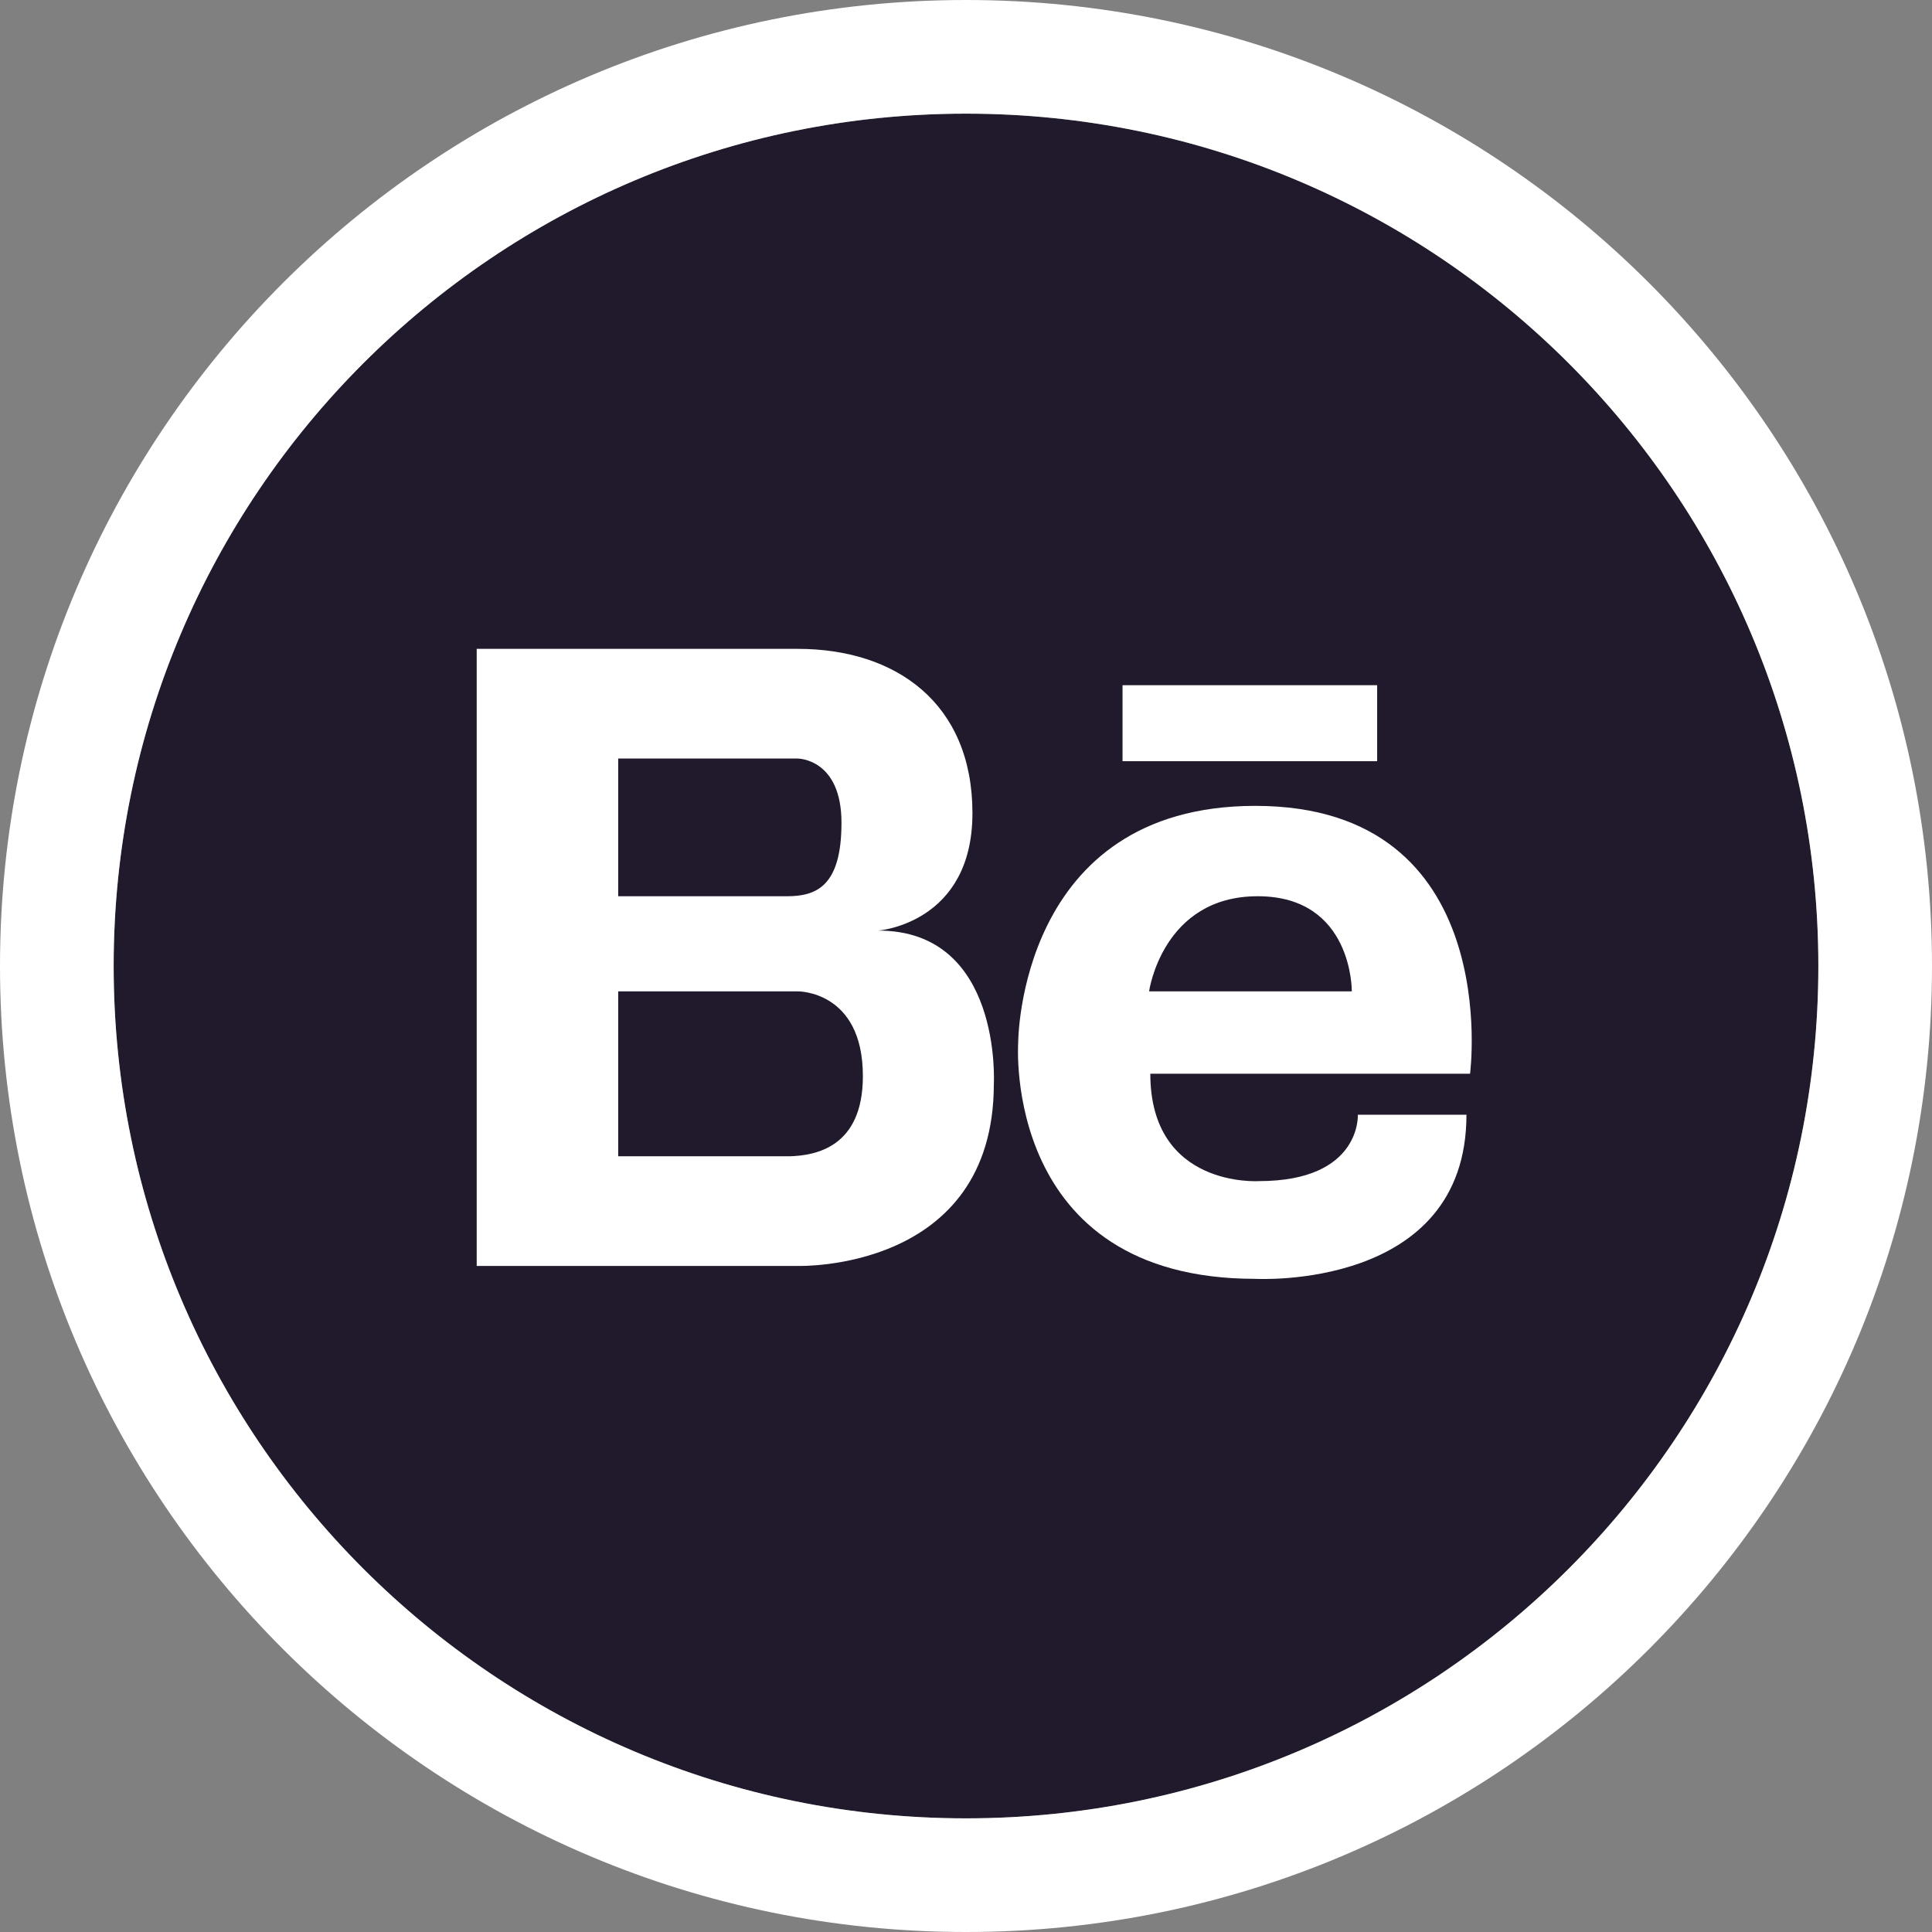 <?xml version="1.0" encoding="UTF-8"?> <svg xmlns="http://www.w3.org/2000/svg" width="120" height="120" viewBox="0 0 120 120" fill="none"><rect x="0" y="0" width="120" height="120" fill="#808080" stroke="none"/> <path d="M112.942 60C112.942 89.238 89.239 112.941 60.001 112.941C30.762 112.941 7.06 89.238 7.06 60C7.06 30.761 30.762 7.059 60.001 7.059C89.239 7.059 112.942 30.761 112.942 60Z" fill="#211A2C"></path> <path fill-rule="evenodd" clip-rule="evenodd" d="M120 60C120 93.137 93.137 120 60 120C26.863 120 0 93.137 0 60C0 26.863 26.863 0 60 0C93.137 0 120 26.863 120 60ZM60 112.941C89.239 112.941 112.941 89.239 112.941 60C112.941 30.761 89.239 7.059 60 7.059C30.761 7.059 7.059 30.761 7.059 60C7.059 89.239 30.761 112.941 60 112.941Z" fill="white"></path> <path d="M54.552 57.8C54.552 57.8 60.4 57.366 60.4 50.507C60.4 43.648 55.615 40.302 49.554 40.302H38.397H38.069H29.609V78.63H38.069H38.397H49.554C49.554 78.63 61.729 79.015 61.729 67.318C61.729 67.318 62.26 57.8 54.552 57.8ZM38.397 47.115H48.118H49.554C49.554 47.115 52.266 47.115 52.266 51.102C52.266 55.09 50.67 55.668 48.863 55.668H38.397V47.115ZM49.039 71.819H38.397V61.575H49.554C49.554 61.575 53.595 61.524 53.595 66.84C53.595 71.272 50.639 71.775 49.039 71.819Z" fill="white"></path> <path d="M85.537 42.559H69.723V47.279H85.537V42.559Z" fill="white"></path> <path d="M77.967 50.054C63.228 50.054 63.241 64.779 63.241 64.779C63.241 64.779 62.23 79.431 77.968 79.431C77.968 79.431 91.084 80.181 91.084 69.238H84.338C84.338 69.238 84.563 73.361 78.193 73.361C78.193 73.361 71.448 73.812 71.448 66.69H91.308C91.308 66.69 93.481 50.054 77.967 50.054ZM83.963 61.575H71.372C71.372 61.575 72.196 55.667 78.117 55.667C84.038 55.666 83.963 61.575 83.963 61.575Z" fill="white"></path> </svg> 